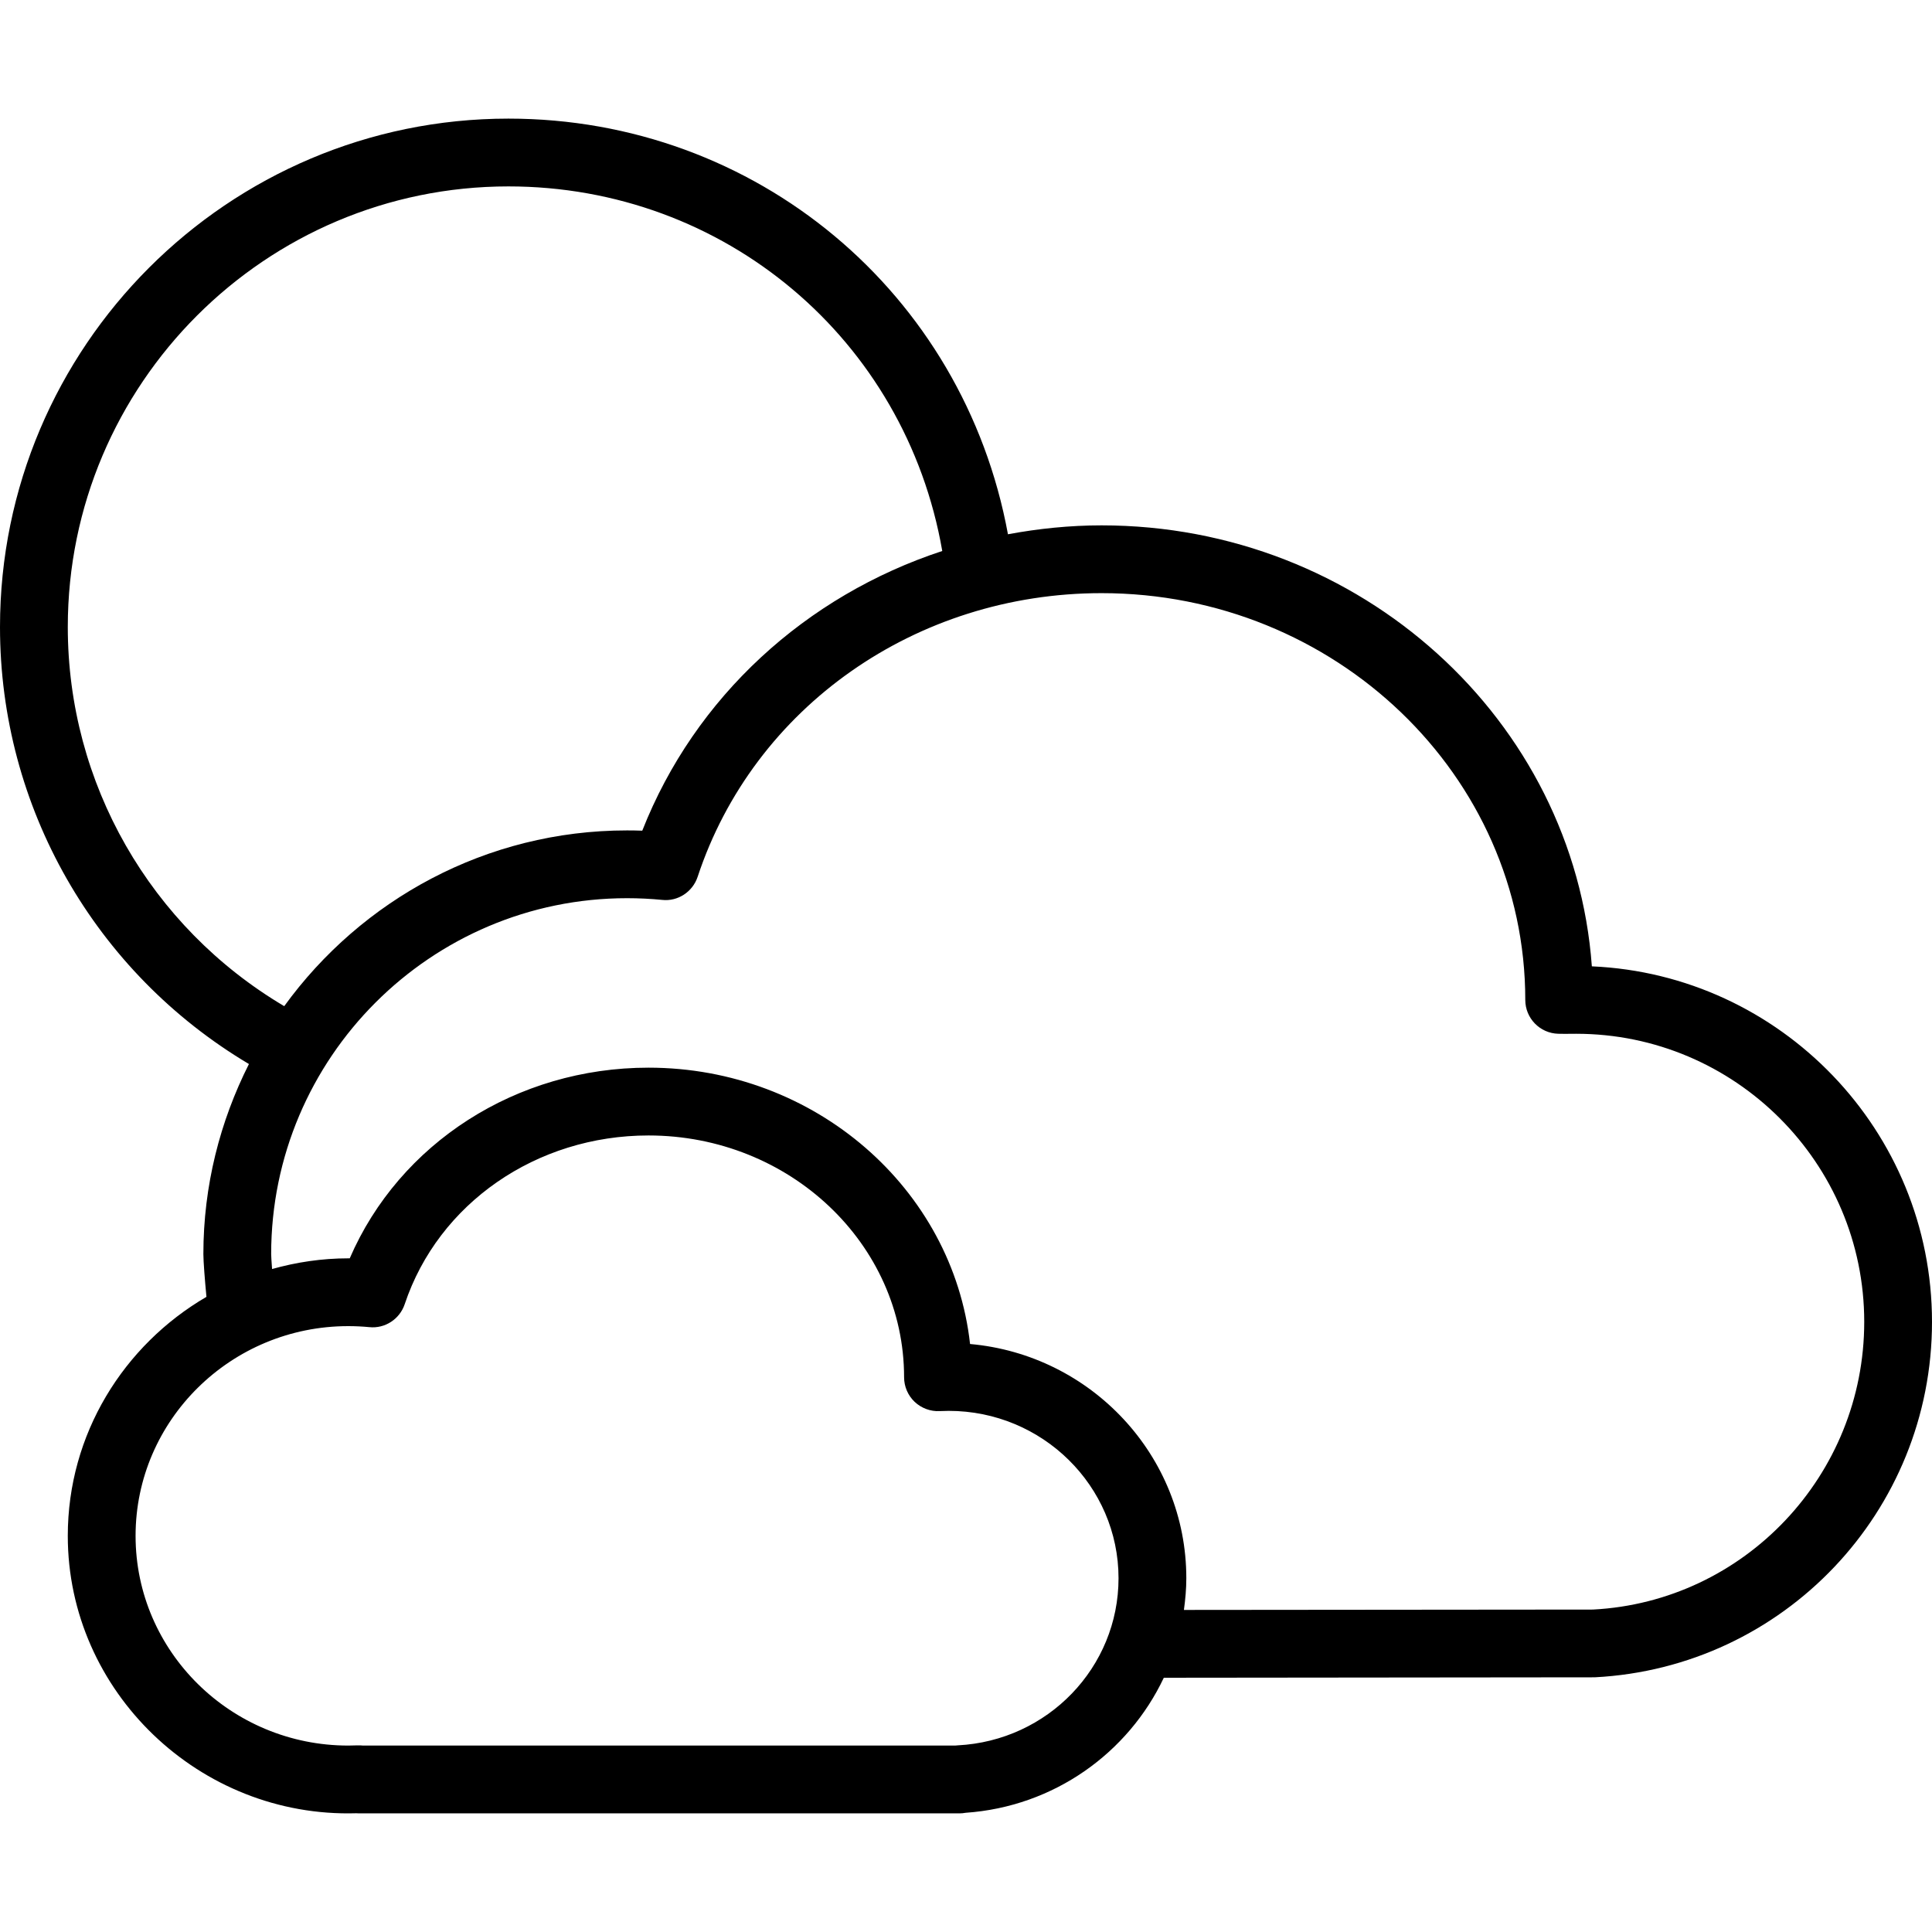 <?xml version="1.0" encoding="iso-8859-1"?>
<!-- Uploaded to: SVG Repo, www.svgrepo.com, Generator: SVG Repo Mixer Tools -->
<svg fill="#000000" height="800px" width="800px" version="1.1" id="Layer_1" xmlns="http://www.w3.org/2000/svg" xmlns:xlink="http://www.w3.org/1999/xlink" 
	 viewBox="0 0 203.25 203.25" xml:space="preserve">
<g>
	<g>
		<path d="M167.466,101.661c-1.882-25.887-24.296-46.392-51.577-46.392c-3.361,0-6.648,0.343-9.851,0.937
			c-4.673-25.417-26.518-43.727-52.551-43.727C23.994,12.479,0,36.473,0,65.966c0,18.944,9.989,36.339,26.188,45.971
			c-3.04,6.023-4.793,12.802-4.793,19.997c0,0.747,0.156,2.745,0.323,4.497c-8.712,5.081-14.587,14.435-14.587,25.144
			c0,16.375,13.868,29.674,30.346,29.183c0.096,0.009,0.193,0.012,0.291,0.012h63.166c0.221,0,0.439-0.021,0.651-0.061
			c9.305-0.648,17.116-6.305,20.85-14.207l45.328-0.046c19.899-1.024,35.487-17.448,35.487-37.39
			C203.251,118.974,187.346,102.529,167.466,101.661z M7.132,65.966c0-25.562,20.794-46.356,46.356-46.356
			c22.723,0,41.776,16.089,45.64,38.355c-14.322,4.708-26.005,15.312-31.56,29.424c-0.531-0.019-1.064-0.028-1.6-0.028
			c-14.833,0-27.96,7.311-36.067,18.489C15.818,97.51,7.132,82.411,7.132,65.966z M100.744,183.615
			c-0.089,0.004-0.176,0.012-0.261,0.022H38.191c-0.185-0.021-0.373-0.026-0.564-0.021c-0.327,0.014-0.656,0.021-0.987,0.021
			c-12.339,0-22.377-9.898-22.377-22.063c0-12.165,10.037-22.063,22.377-22.063c0.745,0,1.483,0.037,2.211,0.106
			c1.652,0.174,3.199-0.841,3.726-2.418c3.548-10.614,13.856-17.746,25.647-17.746c14.826,0,26.888,11.397,26.888,25.436
			c0,0.977,0.4,1.912,1.109,2.586c0.71,0.672,1.684,1.031,2.639,0.975c0.313-0.016,0.629-0.024,0.945-0.024
			c9.851,0,17.866,7.898,17.866,17.606C117.672,175.407,110.237,183.131,100.744,183.615z M167.577,169.329l-43.027,0.039
			c0.149-1.094,0.253-2.203,0.253-3.337c0-12.891-10.017-23.51-22.751-24.639c-1.814-16.317-16.293-29.071-33.828-29.071
			c-13.905,0-26.202,7.955-31.431,20.058c-0.052,0-0.103,0-0.153,0c-2.782,0-5.465,0.409-8.018,1.124
			c-0.06-0.797-0.094-1.385-0.095-1.57c0-20.645,16.796-37.441,37.441-37.441c1.245,0,2.478,0.061,3.691,0.179
			c1.649,0.183,3.211-0.844,3.735-2.43C79.289,74.393,96.366,62.4,115.889,62.4c24.578,0,44.573,19.196,44.573,42.79
			c0,1.933,1.539,3.514,3.472,3.564c0.434,0.014,0.865,0.009,1.309,0.005l0.568-0.004c16.713,0,30.309,13.596,30.309,30.309
			C196.119,155.208,183.503,168.504,167.577,169.329z"/>
	</g>
</g>
</svg>